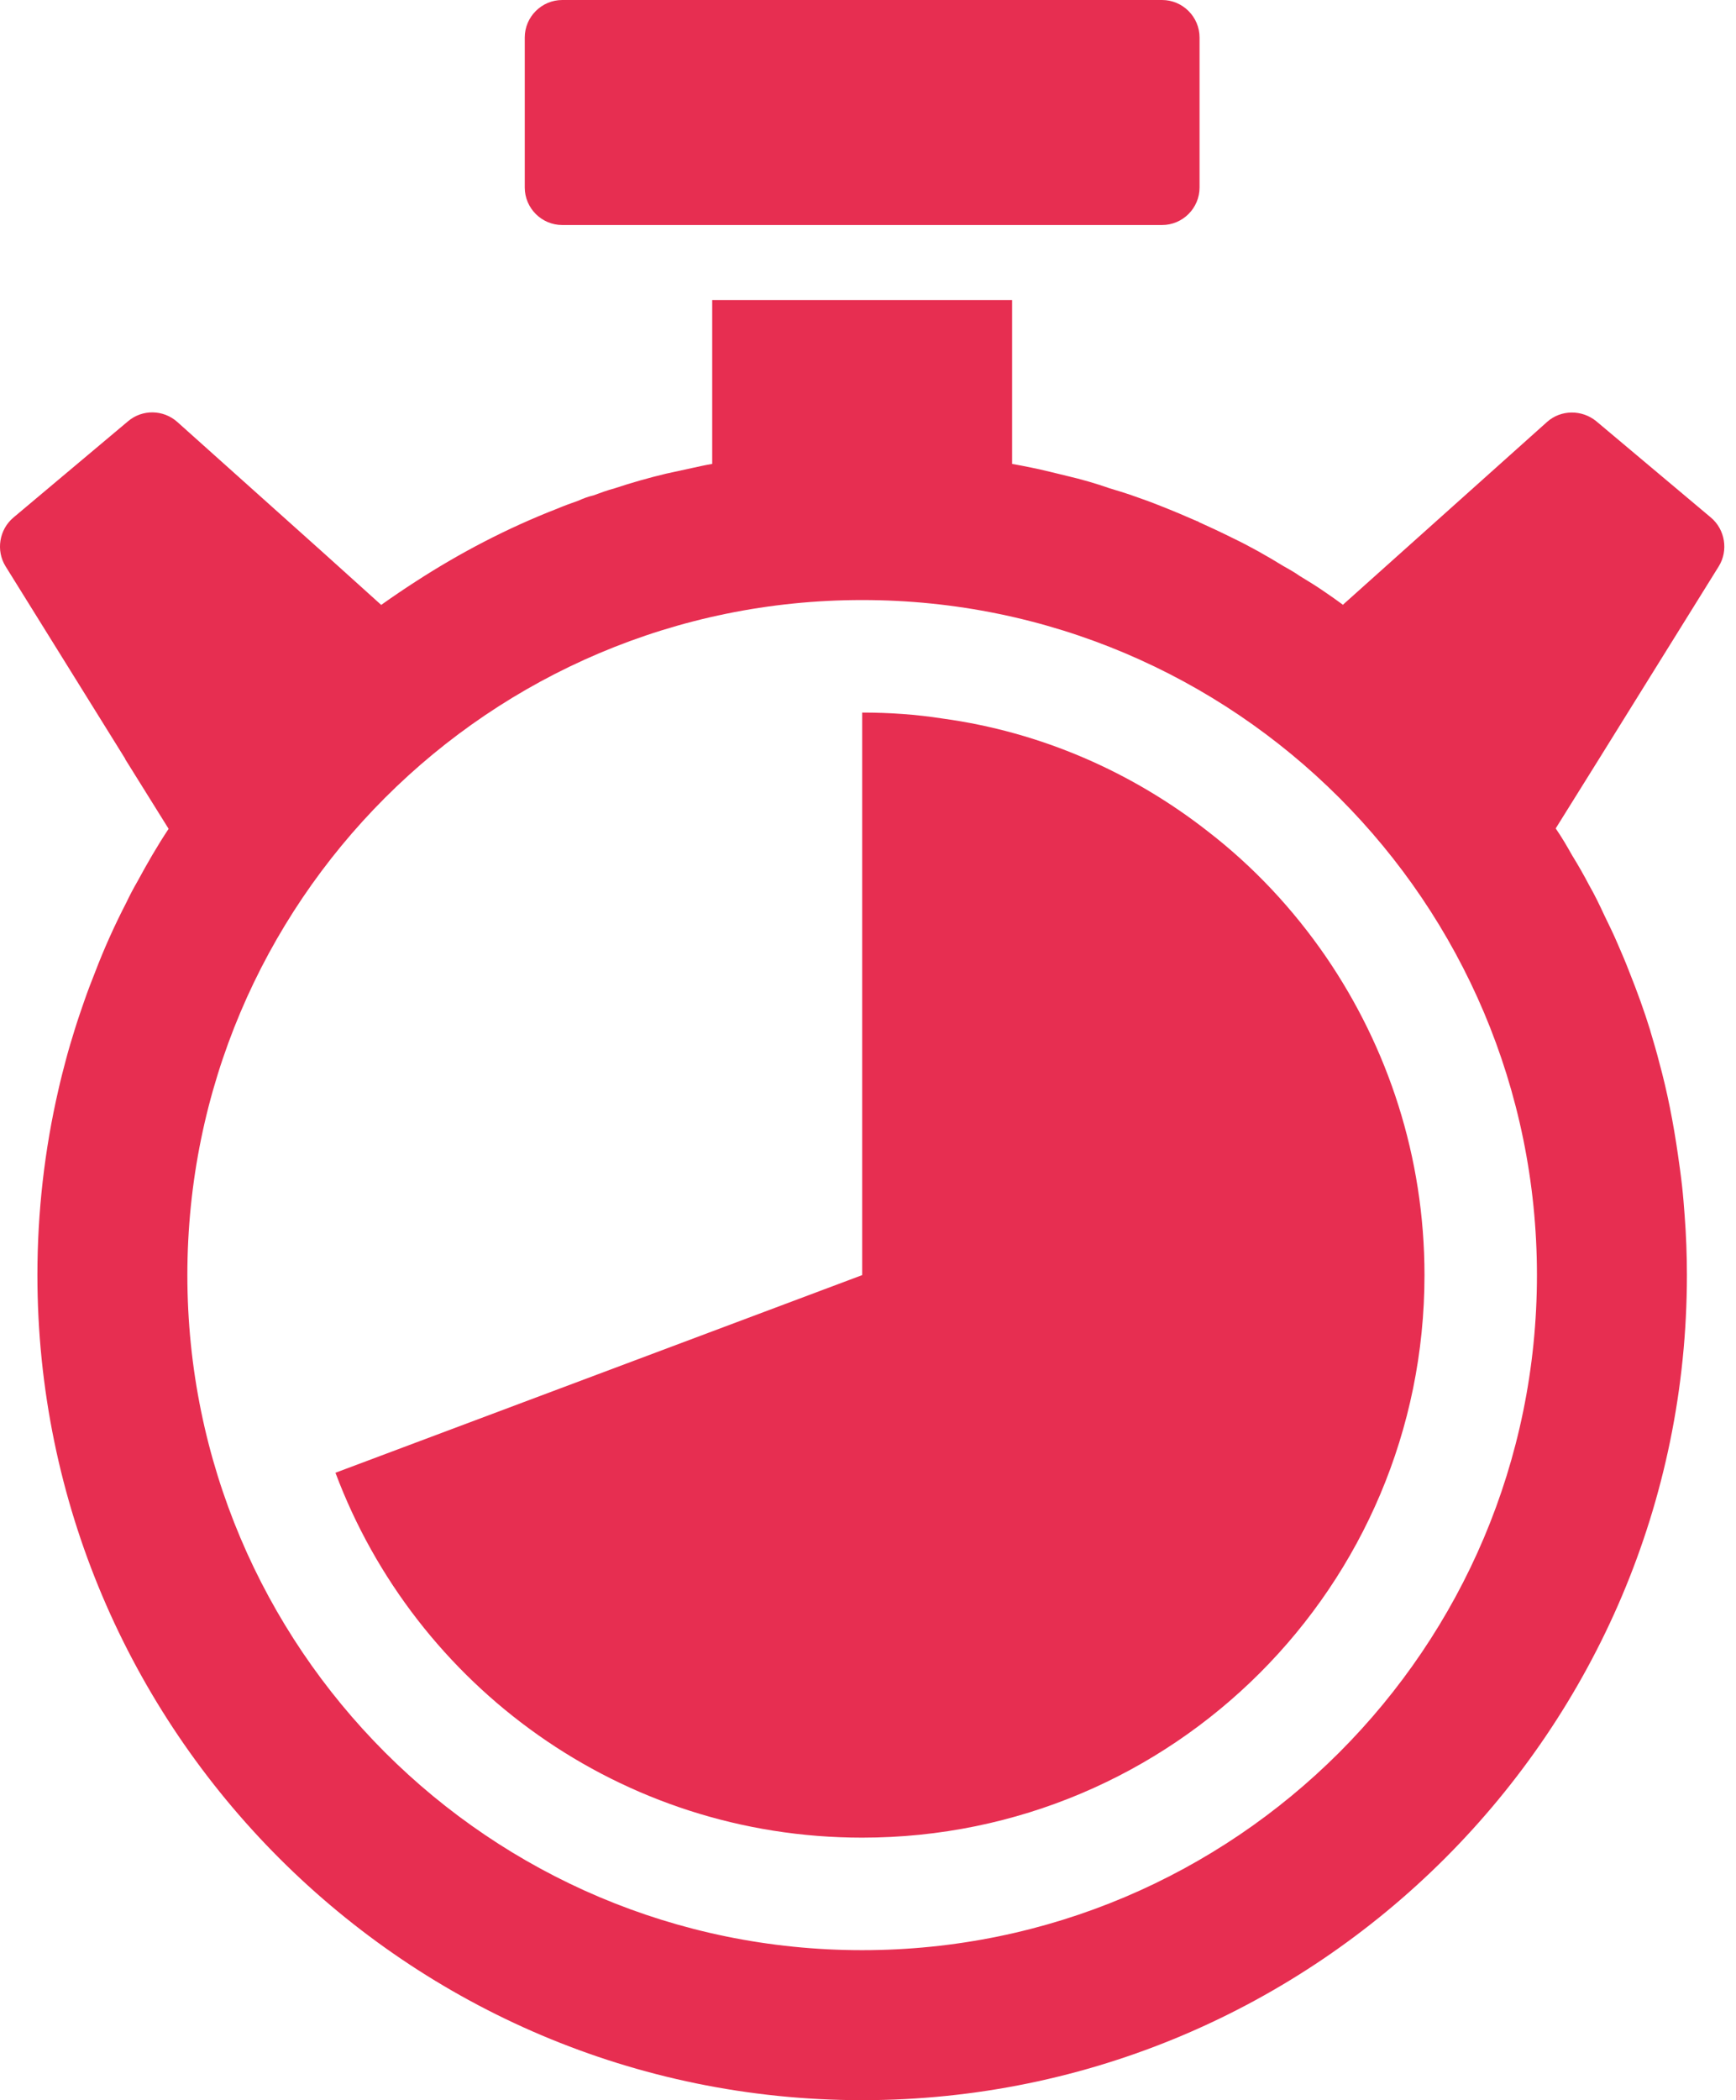 <?xml version="1.0" encoding="UTF-8"?> <svg xmlns="http://www.w3.org/2000/svg" width="86" height="104" viewBox="0 0 86 104" fill="none"> <path d="M59.815 41.154C56.083 38.238 51.588 36.251 46.703 35.583C45.385 35.378 44.066 35.286 42.711 35.286V63.143L16.618 72.93C20.574 83.497 30.769 91 42.711 91C58.106 91 70.568 78.538 70.568 63.143C70.568 57.274 68.748 51.851 65.684 47.376C64.05 44.998 62.081 42.9 59.815 41.154Z" fill="#E72E51"></path> <path d="M85.147 28.043C85.629 27.263 85.462 26.223 84.757 25.629L79.074 20.856C78.368 20.28 77.328 20.28 76.641 20.893L66.538 29.937V29.956C66.24 29.733 65.943 29.528 65.647 29.325C65.219 29.027 64.792 28.767 64.365 28.508C64.105 28.322 63.827 28.173 63.566 28.024C62.749 27.523 61.932 27.059 61.078 26.65C60.52 26.372 59.964 26.112 59.388 25.852C59.369 25.833 59.351 25.814 59.313 25.814C58.719 25.554 58.106 25.294 57.493 25.053C57.029 24.867 56.565 24.7 56.082 24.533C55.711 24.403 55.339 24.292 54.968 24.18C54.281 23.939 53.575 23.734 52.851 23.567C52.572 23.493 52.294 23.437 52.015 23.363C51.402 23.214 50.77 23.084 50.139 22.973V14.857H35.282V22.973C34.947 23.028 34.614 23.103 34.279 23.177C33.852 23.27 33.425 23.363 32.998 23.456C32.144 23.66 31.29 23.902 30.453 24.18C30.101 24.273 29.748 24.403 29.395 24.533C29.154 24.588 28.894 24.681 28.653 24.793C28.281 24.922 27.928 25.053 27.575 25.201C25.142 26.149 22.821 27.356 20.611 28.786C20.035 29.157 19.459 29.547 18.884 29.955L16.061 27.411L8.781 20.893C8.093 20.28 7.053 20.261 6.348 20.856L0.665 25.629C-0.041 26.223 -0.208 27.263 0.275 28.043L6.199 37.57V37.588L8.353 41.043C7.797 41.879 7.295 42.752 6.812 43.643C6.608 43.996 6.422 44.348 6.255 44.702C5.679 45.816 5.16 46.967 4.713 48.137C4.528 48.602 4.342 49.084 4.175 49.567C4.008 50.05 3.84 50.533 3.692 51.016C3.544 51.499 3.395 51.981 3.264 52.483C3.135 52.966 3.005 53.467 2.893 53.969C2.206 56.94 1.853 60.023 1.853 63.143C1.853 85.67 20.184 104 42.711 104C65.238 104 83.568 85.67 83.568 63.143C83.568 62.159 83.531 61.174 83.456 60.19C83.419 59.689 83.382 59.206 83.327 58.723C83.27 58.203 83.196 57.683 83.121 57.163C82.899 55.621 82.602 54.08 82.193 52.594C82.063 52.074 81.915 51.592 81.767 51.09C81.767 51.071 81.748 51.034 81.748 51.016C81.45 50.05 81.097 49.084 80.726 48.156C80.541 47.673 80.336 47.19 80.132 46.726C79.928 46.243 79.705 45.797 79.481 45.333C79.24 44.813 78.999 44.311 78.721 43.829C78.46 43.327 78.182 42.844 77.885 42.362C77.624 41.897 77.365 41.452 77.068 41.024L79.222 37.57L85.147 28.043ZM42.711 96.572C24.251 96.572 9.282 81.603 9.282 63.143C9.282 44.683 24.251 29.714 42.711 29.714C61.17 29.714 76.139 44.683 76.139 63.143C76.139 81.603 61.17 96.572 42.711 96.572Z" fill="#E72E51"></path> <path d="M27.854 11.143H57.568C58.589 11.143 59.425 10.307 59.425 9.286V1.857C59.425 0.836 58.589 0 57.568 0H27.854C26.832 0 25.996 0.836 25.996 1.857V9.286C25.996 10.307 26.832 11.143 27.854 11.143Z" fill="#E72E51"></path> </svg> 